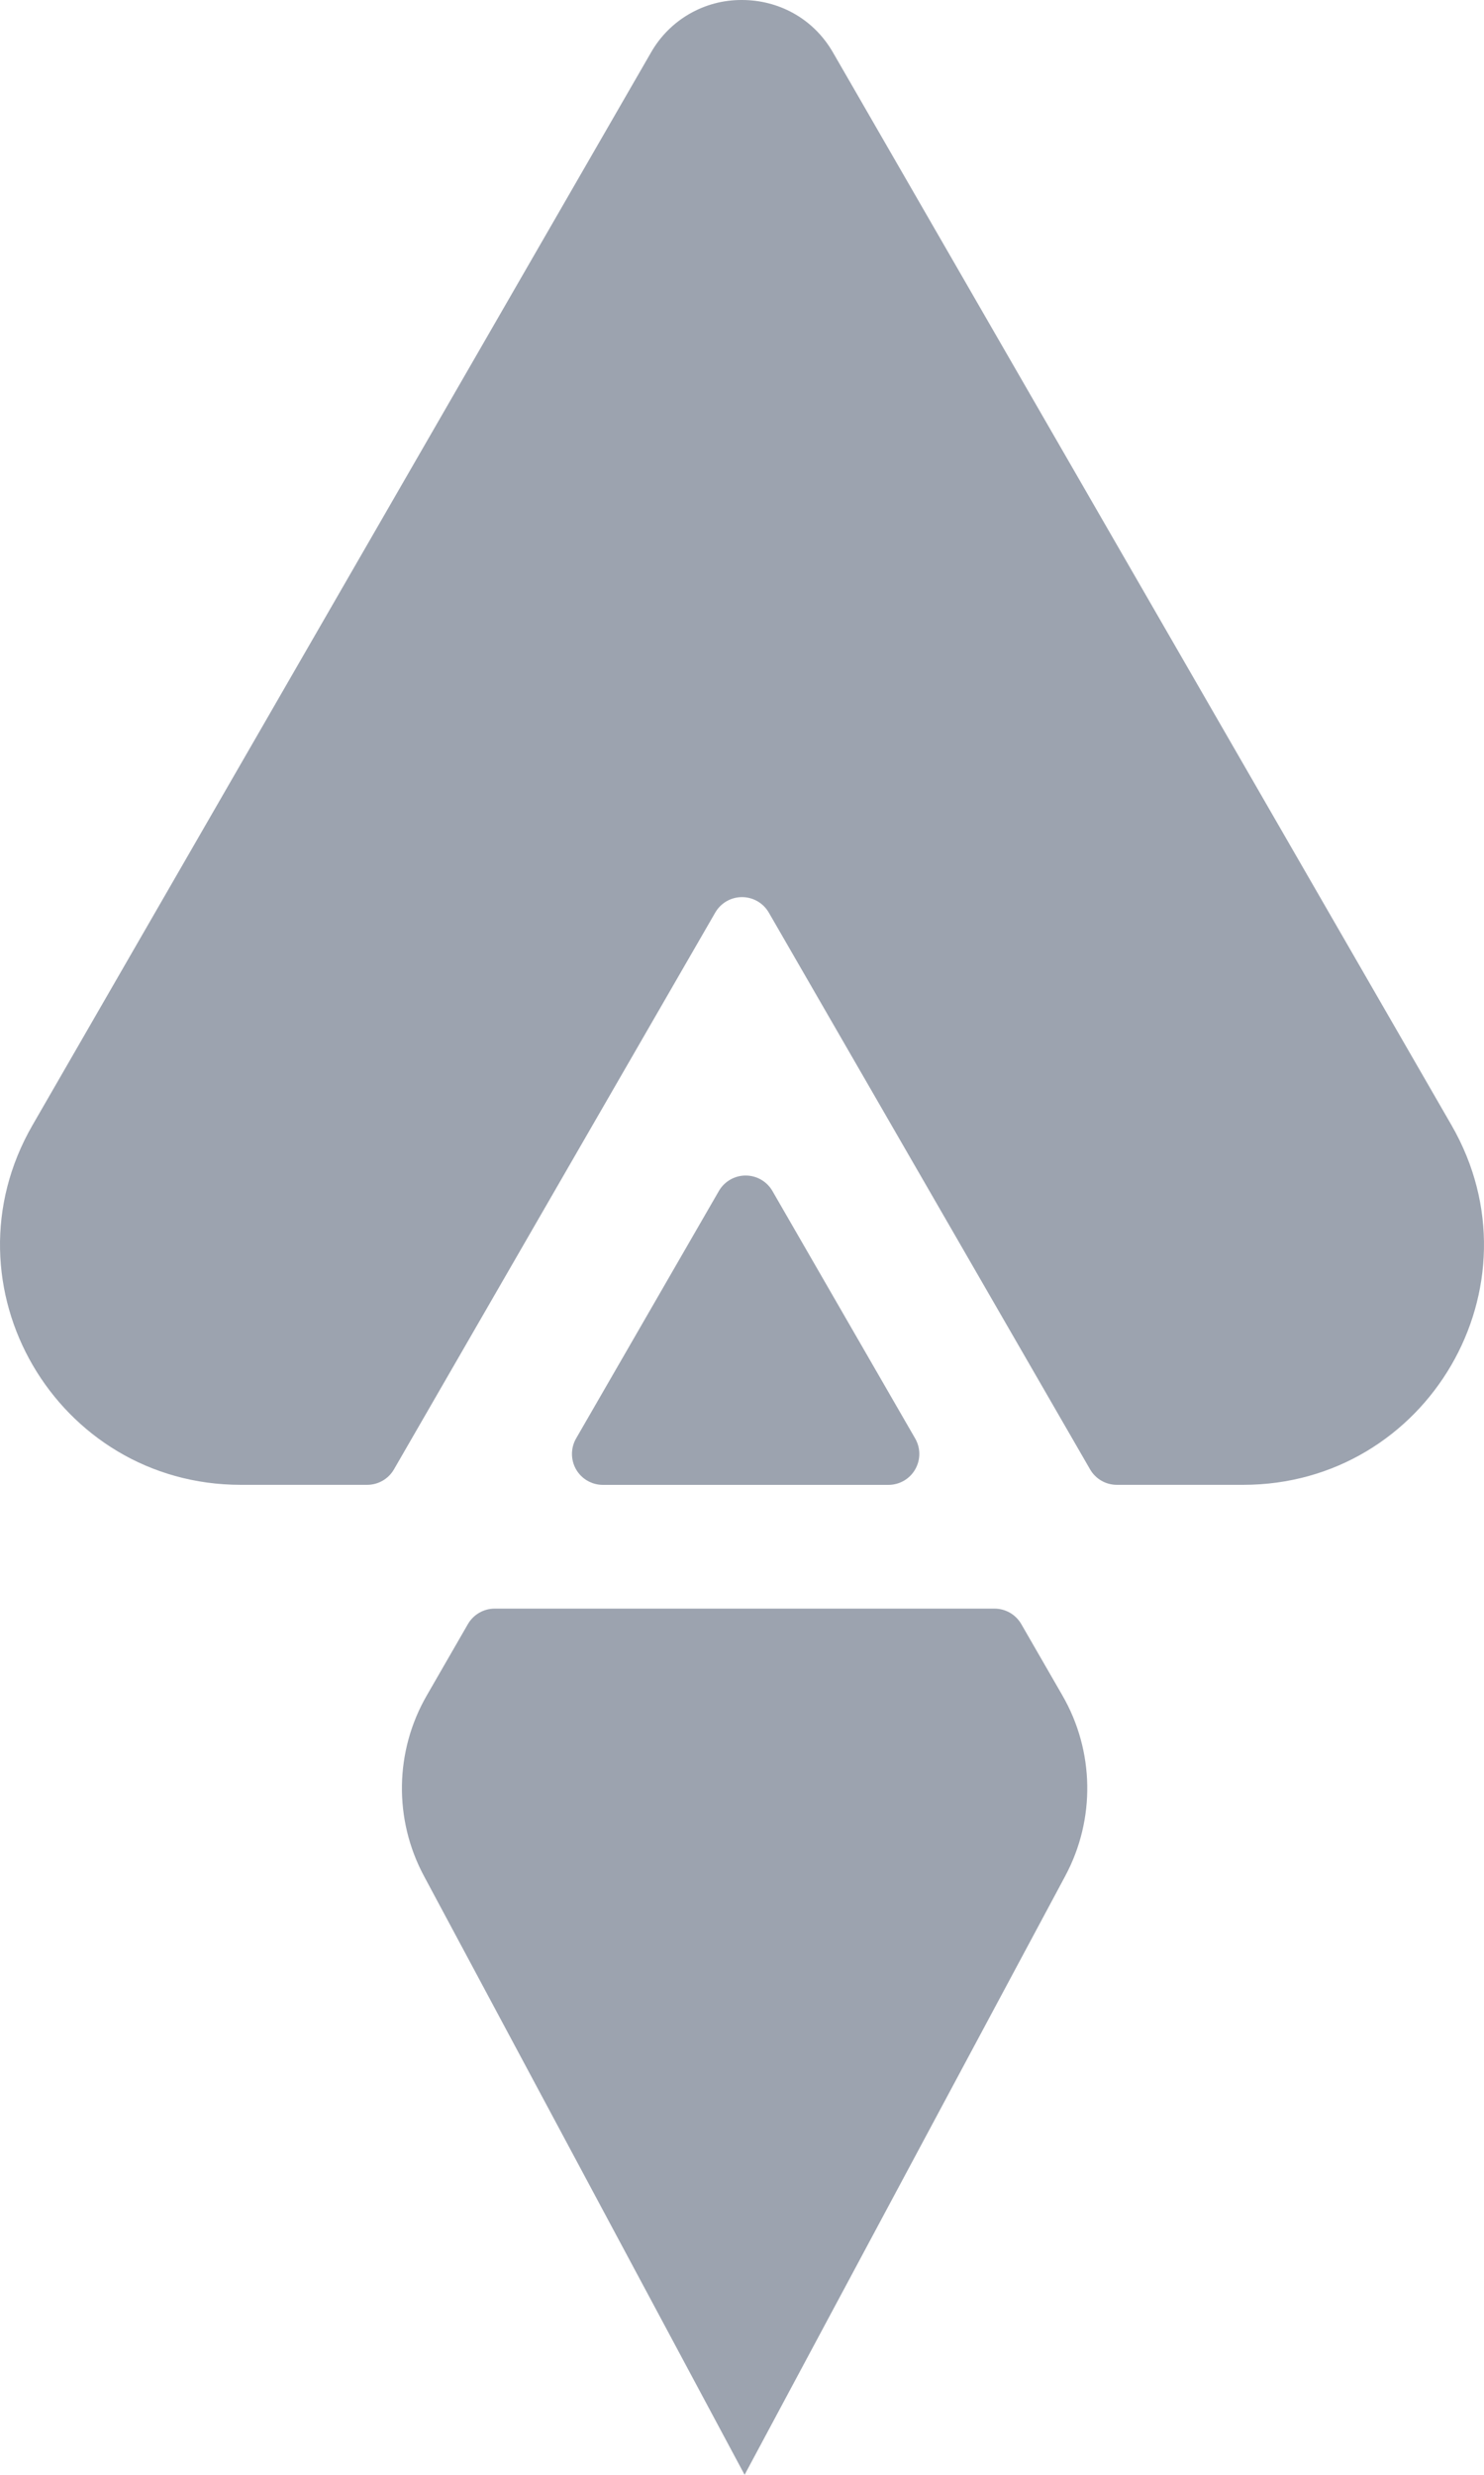 <svg xmlns:xlink="http://www.w3.org/1999/xlink" xmlns="http://www.w3.org/2000/svg" viewBox="0 0 36 60" overflow="visible" id="svg-1421704003_1500" width="36" height="60"><g><path d="M 24.125 39 C 24.393 39 24.641 39.143 24.775 39.375 L 25.772 41.104 C 26.551 42.452 26.578 44.107 25.843 45.479 L 18.063 60 L 10.283 45.479 C 9.548 44.107 9.575 42.452 10.354 41.104 L 11.351 39.375 C 11.485 39.143 11.733 39 12.001 39 Z" fill="#9CA3AF"></path><path d="M 17.439 28.875 C 17.573 28.643 17.821 28.5 18.088 28.5 C 18.356 28.5 18.604 28.643 18.738 28.875 L 22.201 34.875 C 22.335 35.107 22.335 35.393 22.201 35.625 C 22.068 35.857 21.82 36 21.552 36 L 14.625 36 C 14.357 36 14.109 35.857 13.975 35.625 C 13.842 35.393 13.842 35.107 13.975 34.875 Z" fill="#9CA3AF"></path><path d="M 18 0 C 18.859 0 19.718 0.423 20.207 1.272 L 35.211 27.278 C 37.46 31.178 34.628 35.999 30.158 35.999 L 27.093 35.999 C 26.825 35.999 26.578 35.856 26.444 35.624 L 18.65 22.125 C 18.516 21.893 18.268 21.75 18 21.75 C 17.732 21.75 17.485 21.893 17.351 22.125 L 9.557 35.624 C 9.423 35.856 9.175 35.999 8.907 35.999 L 5.842 35.999 C 1.372 35.999 -1.46 31.178 0.789 27.278 L 15.793 1.272 C 16.245 0.48 17.088 -0.006 18 0 Z" fill="#9CA3AF"></path></g></svg>